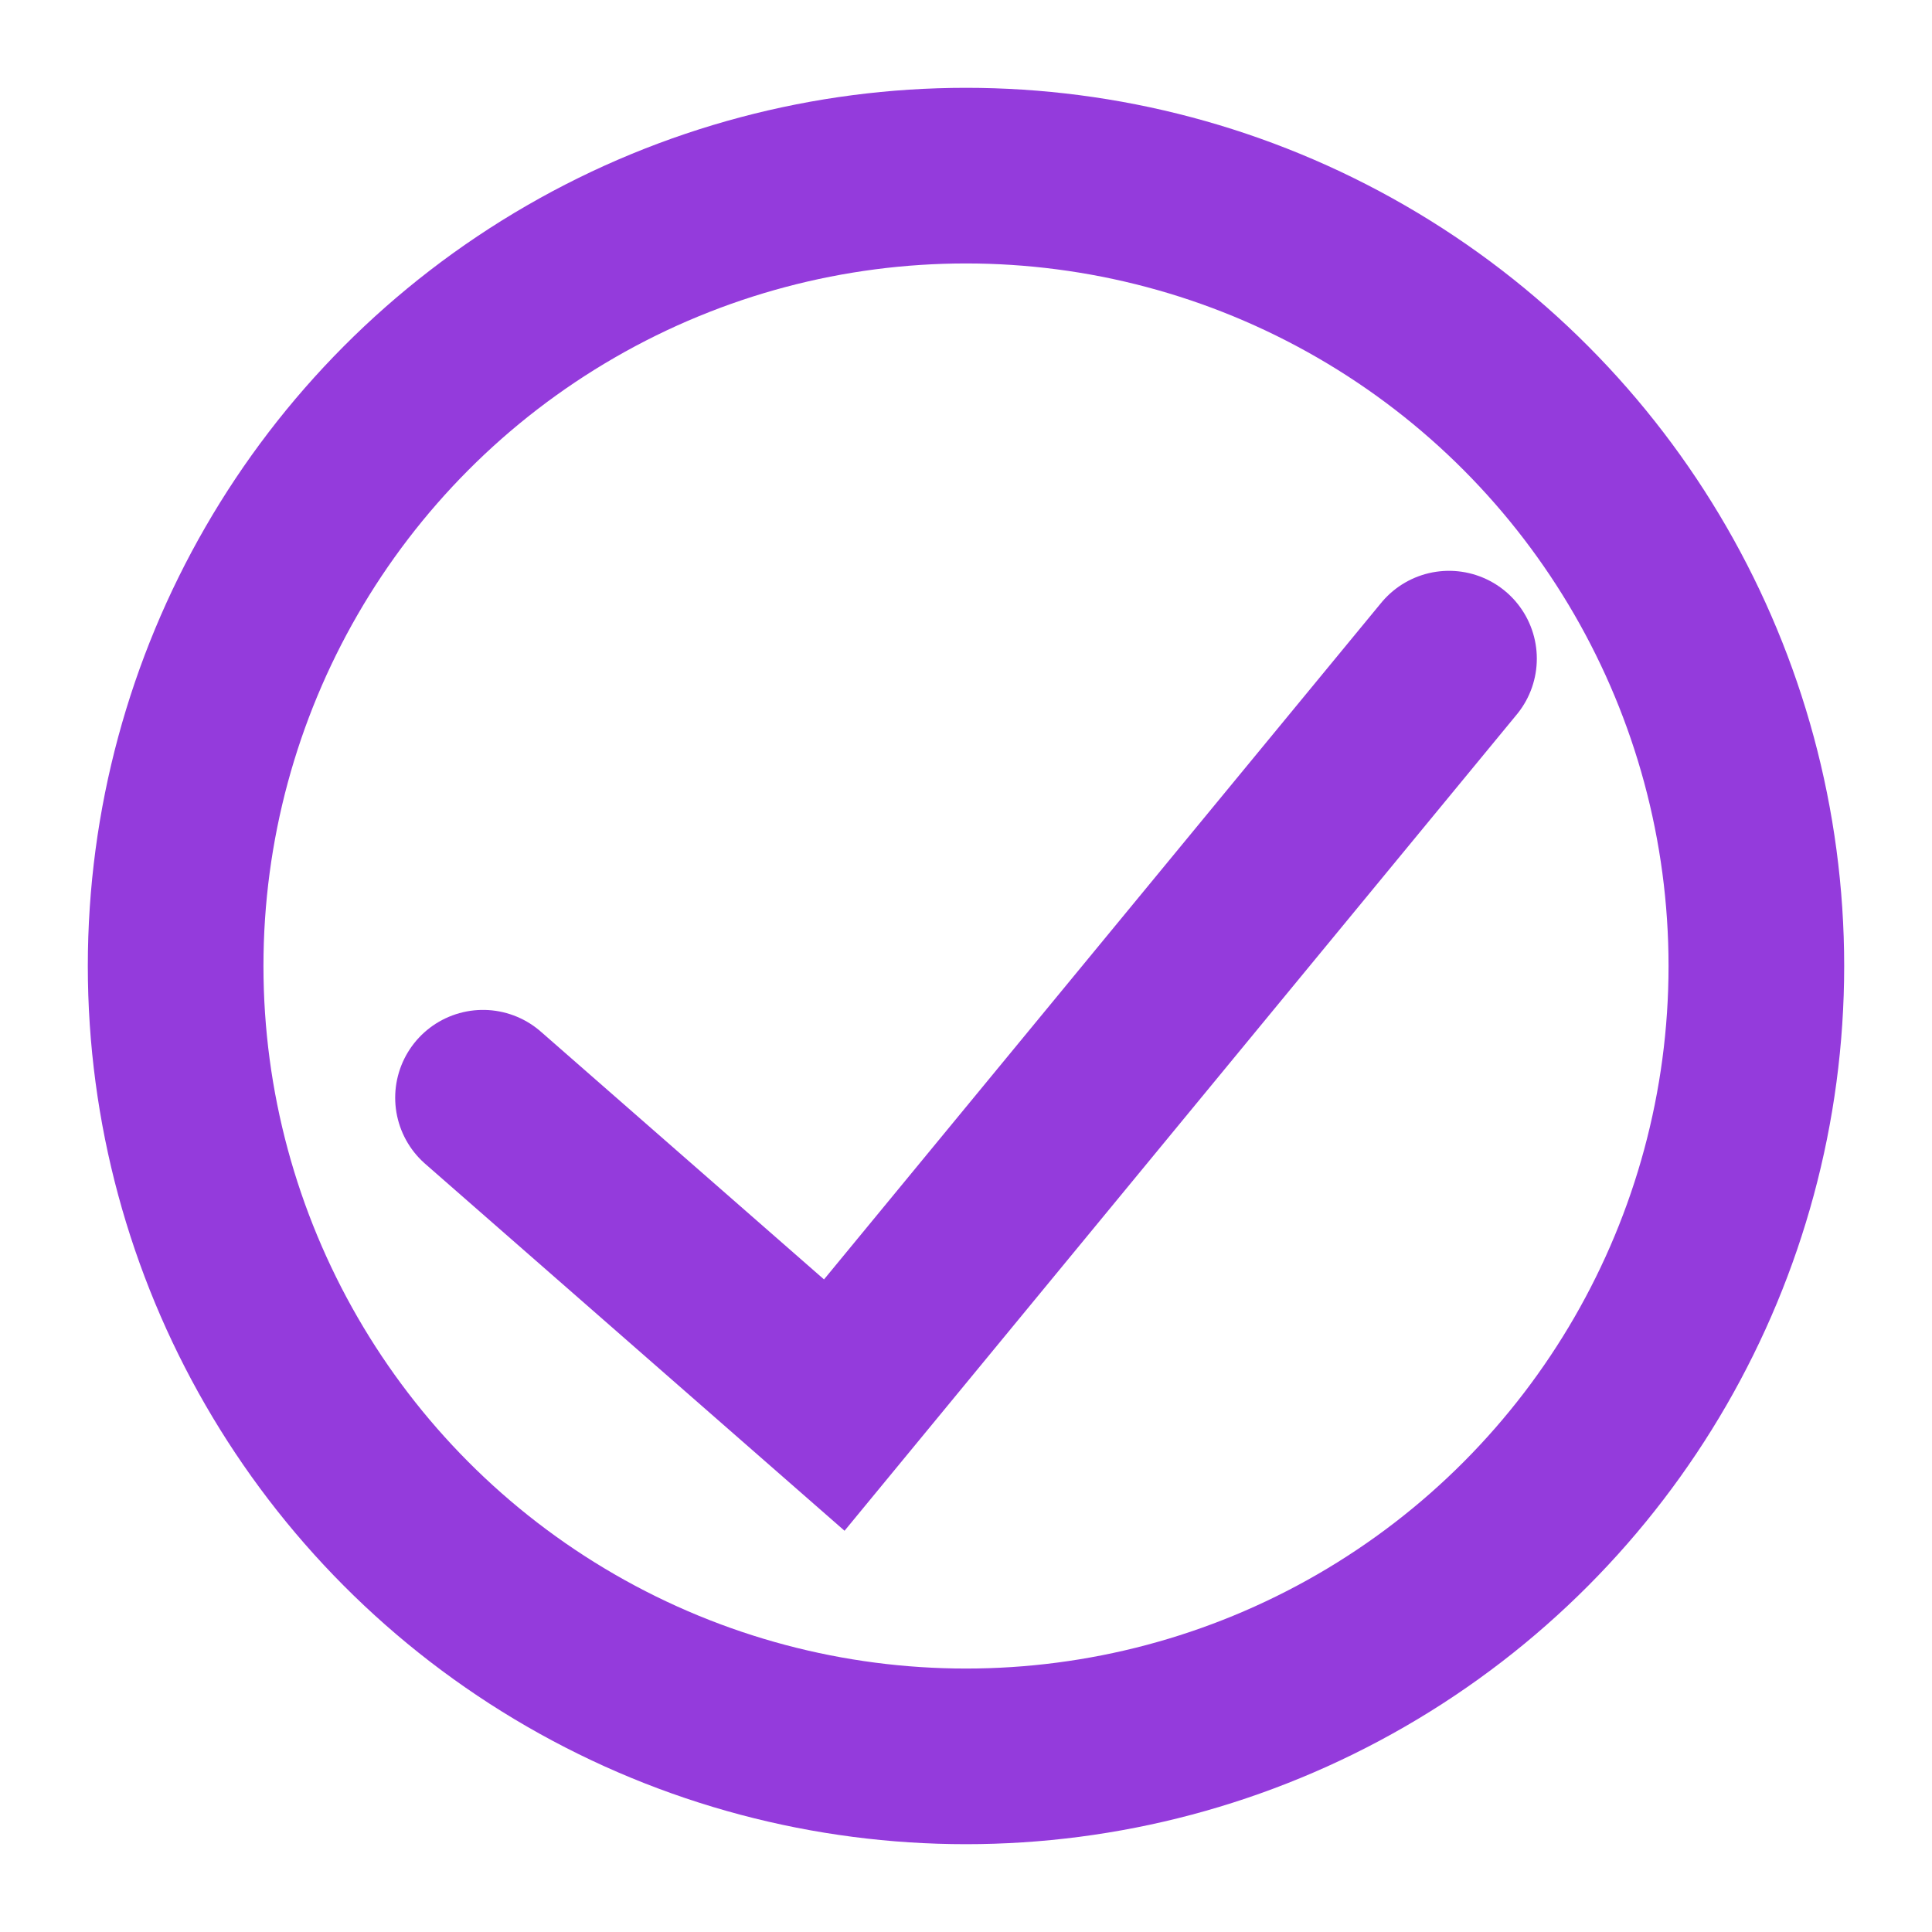 <svg width="22" height="22" viewBox="0 0 22 22" fill="none" xmlns="http://www.w3.org/2000/svg">
<circle cx="10" cy="10" r="9" transform="matrix(-1 0 0 1 21 1)" stroke="#943BDC" stroke-width="2"/>
<path d="M5.5 12.5L9.5 16L16.5 7.5" stroke="#943BDC" stroke-width="2" stroke-linecap="round"/>
</svg>
